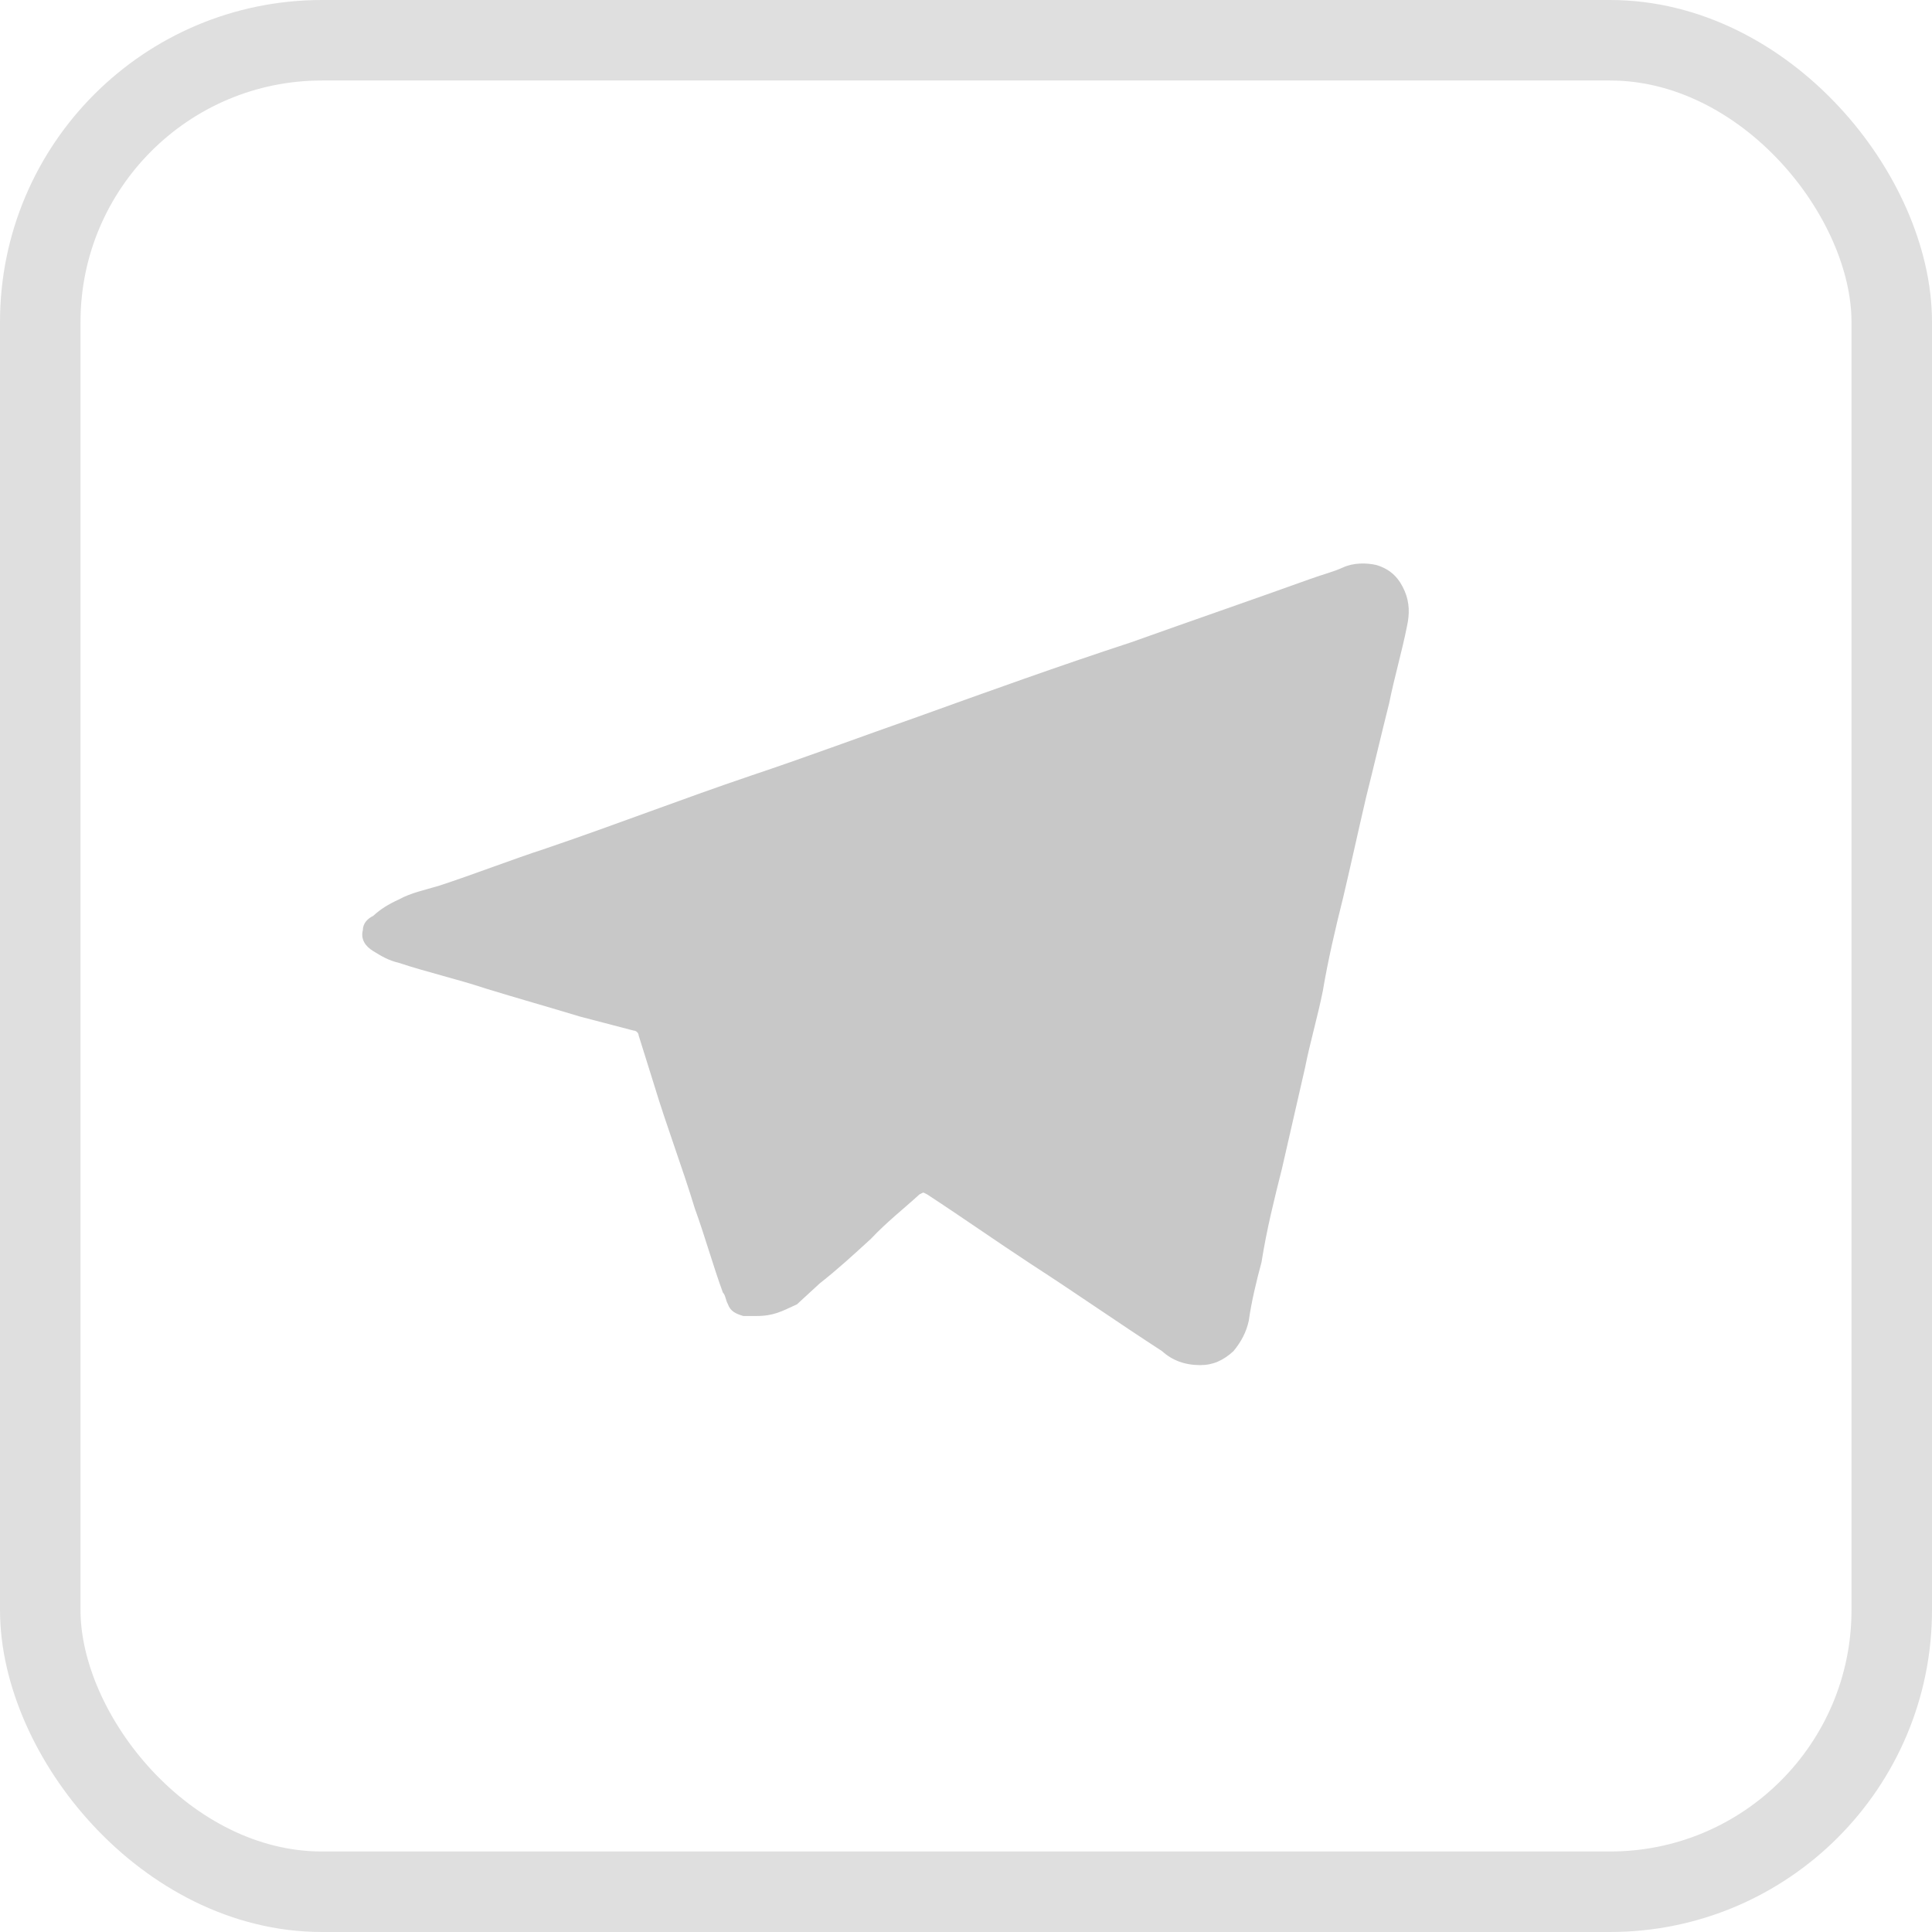<?xml version="1.0" encoding="UTF-8"?> <svg xmlns="http://www.w3.org/2000/svg" width="24" height="24" viewBox="0 0 24 24" fill="none"> <rect x="0.5" y="0.5" width="23" height="23" rx="3.5" stroke="#DFDFDF"></rect> <path d="M9.392 16.348C9.36 16.348 9.297 16.348 9.234 16.348C9.138 16.319 9.075 16.29 9.043 16.203C9.012 16.145 9.012 16.087 8.98 16.057C8.853 15.709 8.758 15.36 8.631 15.011C8.472 14.488 8.282 13.994 8.124 13.471C8.06 13.267 7.997 13.064 7.933 12.861C7.933 12.832 7.902 12.802 7.87 12.802C7.648 12.744 7.426 12.686 7.204 12.628C6.823 12.512 6.411 12.396 6.031 12.279C5.682 12.163 5.301 12.076 4.952 11.96C4.825 11.931 4.73 11.873 4.635 11.814C4.54 11.756 4.477 11.669 4.508 11.553C4.508 11.466 4.572 11.408 4.635 11.378C4.73 11.291 4.825 11.233 4.952 11.175C5.111 11.088 5.269 11.059 5.46 11.001C5.904 10.855 6.348 10.681 6.792 10.536C7.648 10.245 8.472 9.925 9.329 9.635C10.026 9.402 10.724 9.141 11.39 8.908C12.278 8.588 13.166 8.269 14.054 7.978C14.784 7.717 15.545 7.455 16.274 7.193C16.433 7.135 16.559 7.106 16.686 7.048C16.813 6.99 16.972 6.99 17.099 7.019C17.289 7.077 17.384 7.193 17.448 7.339C17.511 7.484 17.511 7.629 17.479 7.775C17.416 8.094 17.321 8.414 17.257 8.734C17.162 9.112 17.067 9.518 16.972 9.896C16.877 10.303 16.782 10.739 16.686 11.146C16.591 11.524 16.496 11.931 16.433 12.308C16.369 12.628 16.274 12.948 16.211 13.267C16.116 13.674 16.02 14.11 15.925 14.517C15.83 14.895 15.735 15.273 15.671 15.68C15.608 15.912 15.545 16.174 15.513 16.406C15.481 16.552 15.418 16.668 15.323 16.784C15.196 16.9 15.069 16.958 14.91 16.958C14.72 16.958 14.562 16.9 14.435 16.784C13.896 16.435 13.356 16.057 12.817 15.709C12.373 15.418 11.961 15.127 11.517 14.837C11.454 14.808 11.485 14.808 11.422 14.837C11.232 15.011 11.01 15.185 10.819 15.389C10.597 15.592 10.407 15.767 10.185 15.941C10.09 16.028 9.995 16.116 9.9 16.203C9.709 16.29 9.614 16.348 9.392 16.348Z" fill="#C8C8C8"></path> </svg> 